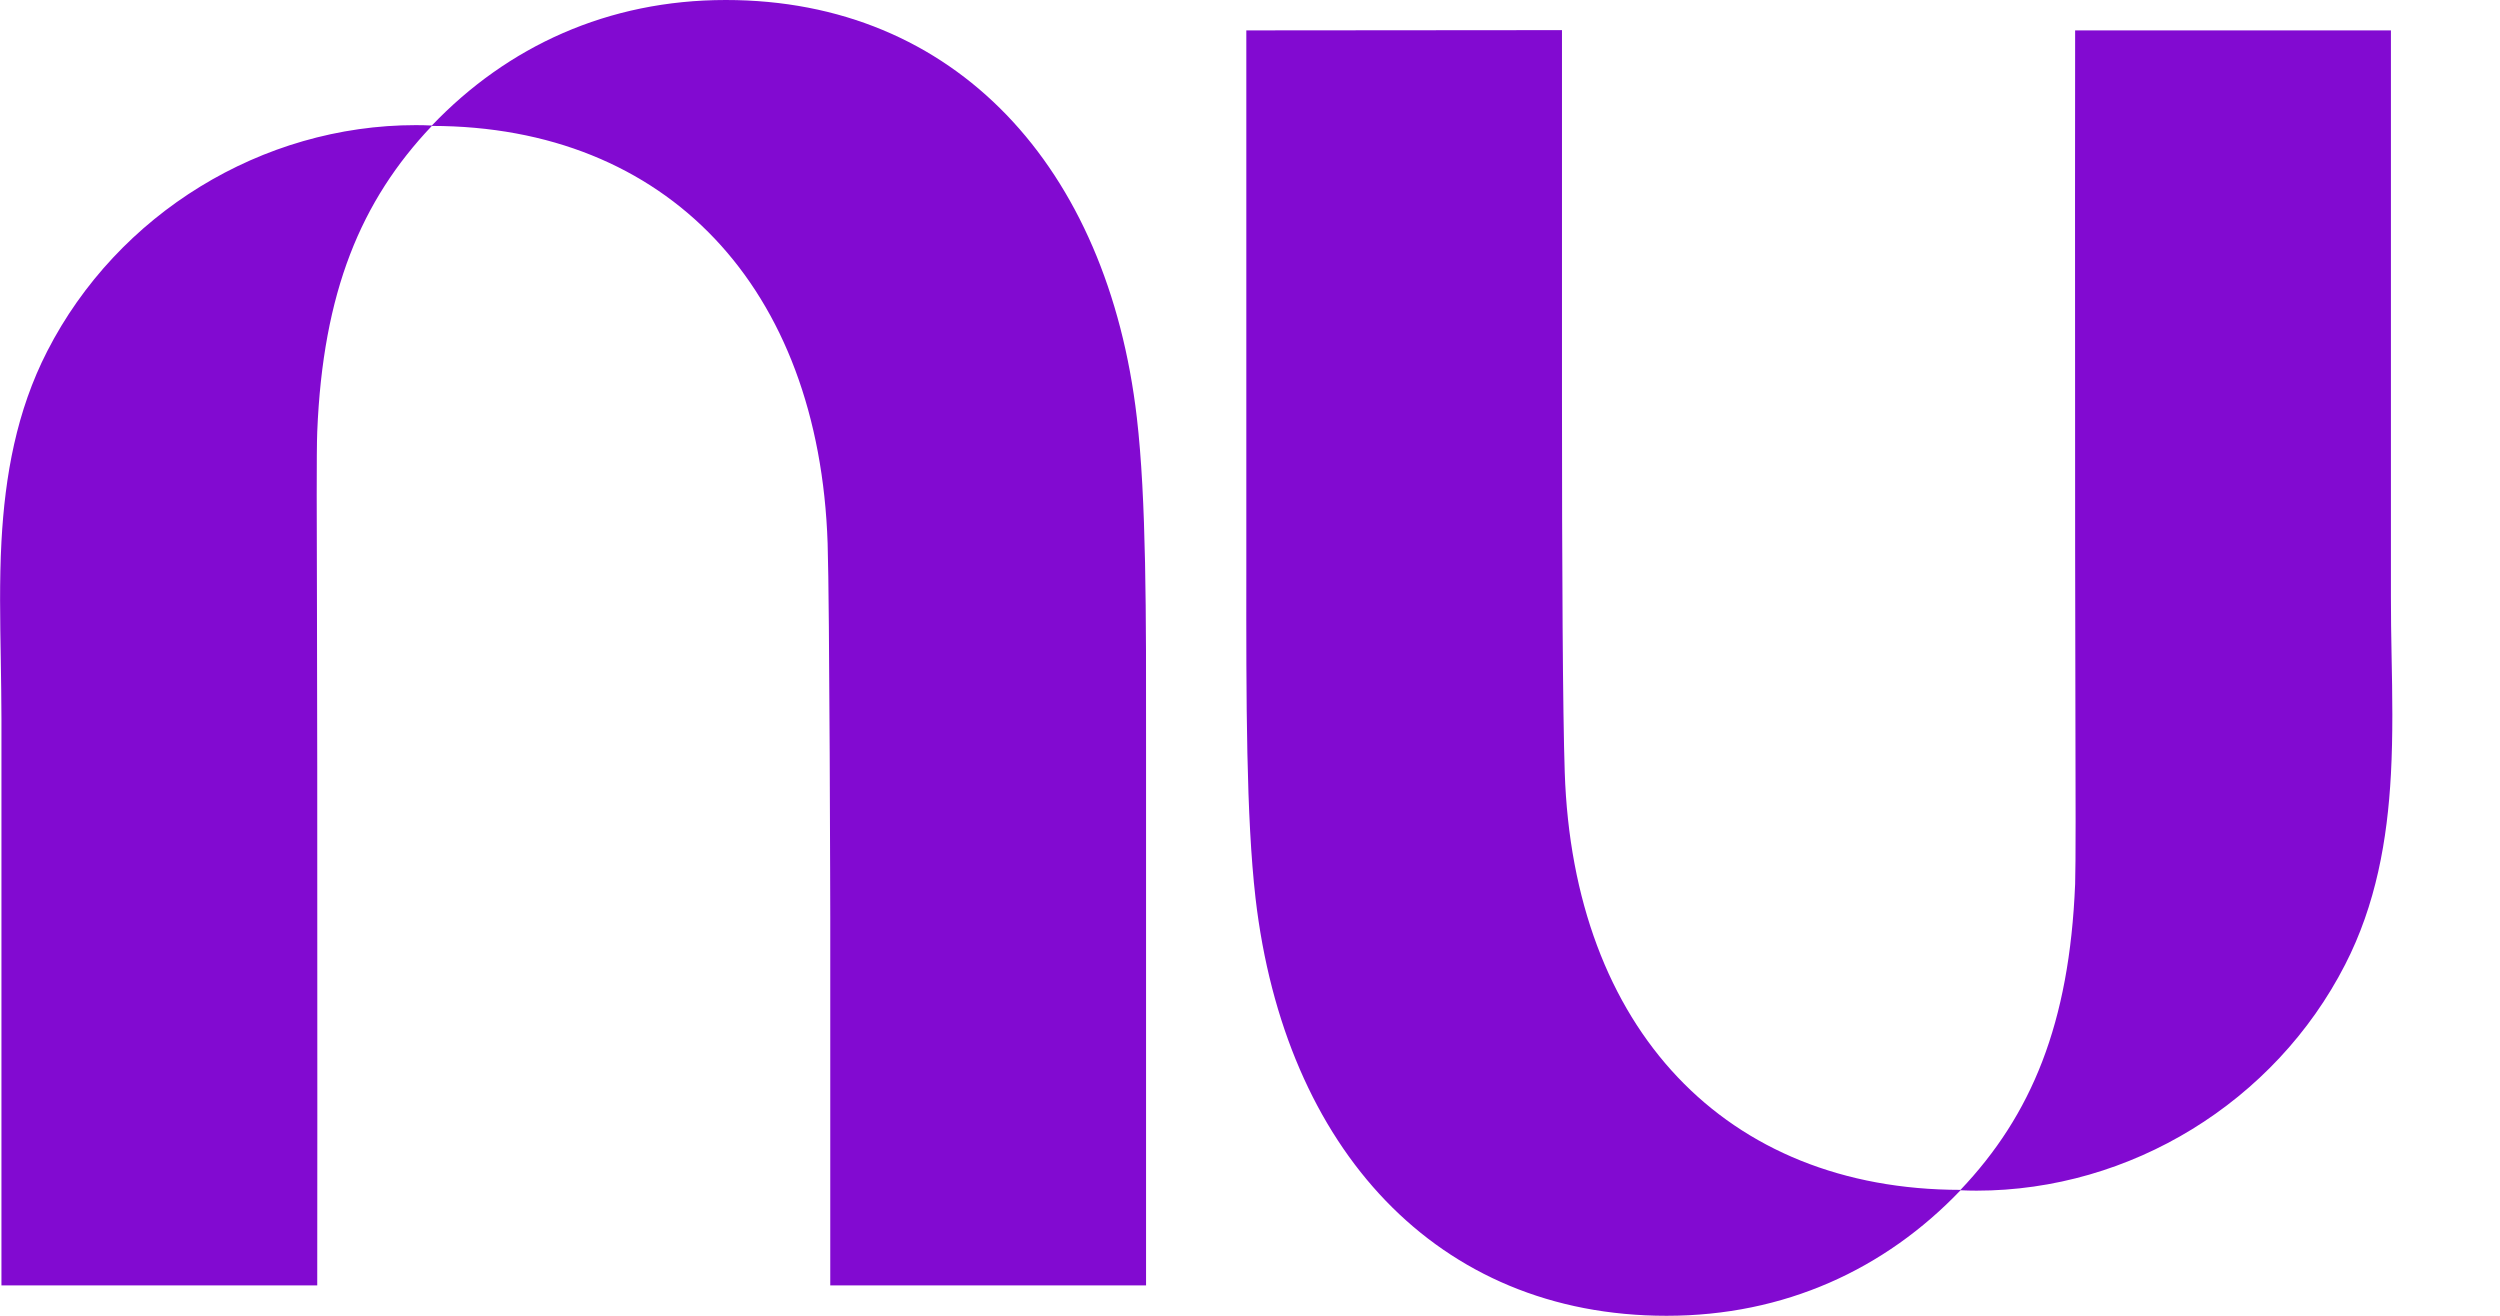 <svg fill="none" height="10" viewBox="0 0 19 10" width="19" xmlns="http://www.w3.org/2000/svg" xmlns:xlink="http://www.w3.org/1999/xlink"><clipPath id="a"><path d="m0 0h18.182v10h-18.182z"/></clipPath><g clip-path="url(#a)" fill="#820ad1"><path d="m3.282.954c.575-.602 1.338-.954 2.234-.954 1.745 0 2.903 1.27 3.124 3.174.072.618.071 1.489.07 2.499-0.0.103-0.0.208-0.0.315v3.781h-2.4v-2.797s-.005-2.393-.02-2.841c-.064-1.948-1.221-3.172-3.008-3.174-.539.568-.828 1.262-.871 2.324-.006.148-.004.673-.002 1.365.001.358.002.762.002 1.18.002 1.823 0 3.943 0 3.943h-2.4v-4.304c0-.147-.003-.296-.005-.446-.005-.3-.011-.603.005-.903.027-.5.114-.991.348-1.447.535-1.045 1.632-1.718 2.801-1.718.041 0 .082.001.122.003z"/><path d="m18.171 5.884c.016-.3.011-.602.005-.903-.003-.149-.005-.298-.005-.446v-4.304h-2.4s-.002 2.12 0 3.943c0.0.419.001.822.002 1.18.002.692.003 1.217-.002 1.365-.043 1.062-.332 1.756-.871 2.324-1.787-.001-2.944-1.226-3.008-3.174-.015-.447-.021-1.557-.021-2.843v-2.797l-2.399.002v3.781c0 .106-0.0.211-0.0.315-.001 1.009-.001 1.881.07 2.499.221 1.903 1.378 3.174 3.124 3.174.896 0 1.659-.352 2.234-.954.04.002.081.003.122.003 1.169 0 2.266-.673 2.801-1.718.234-.456.321-.947.348-1.447z"/></g></svg>